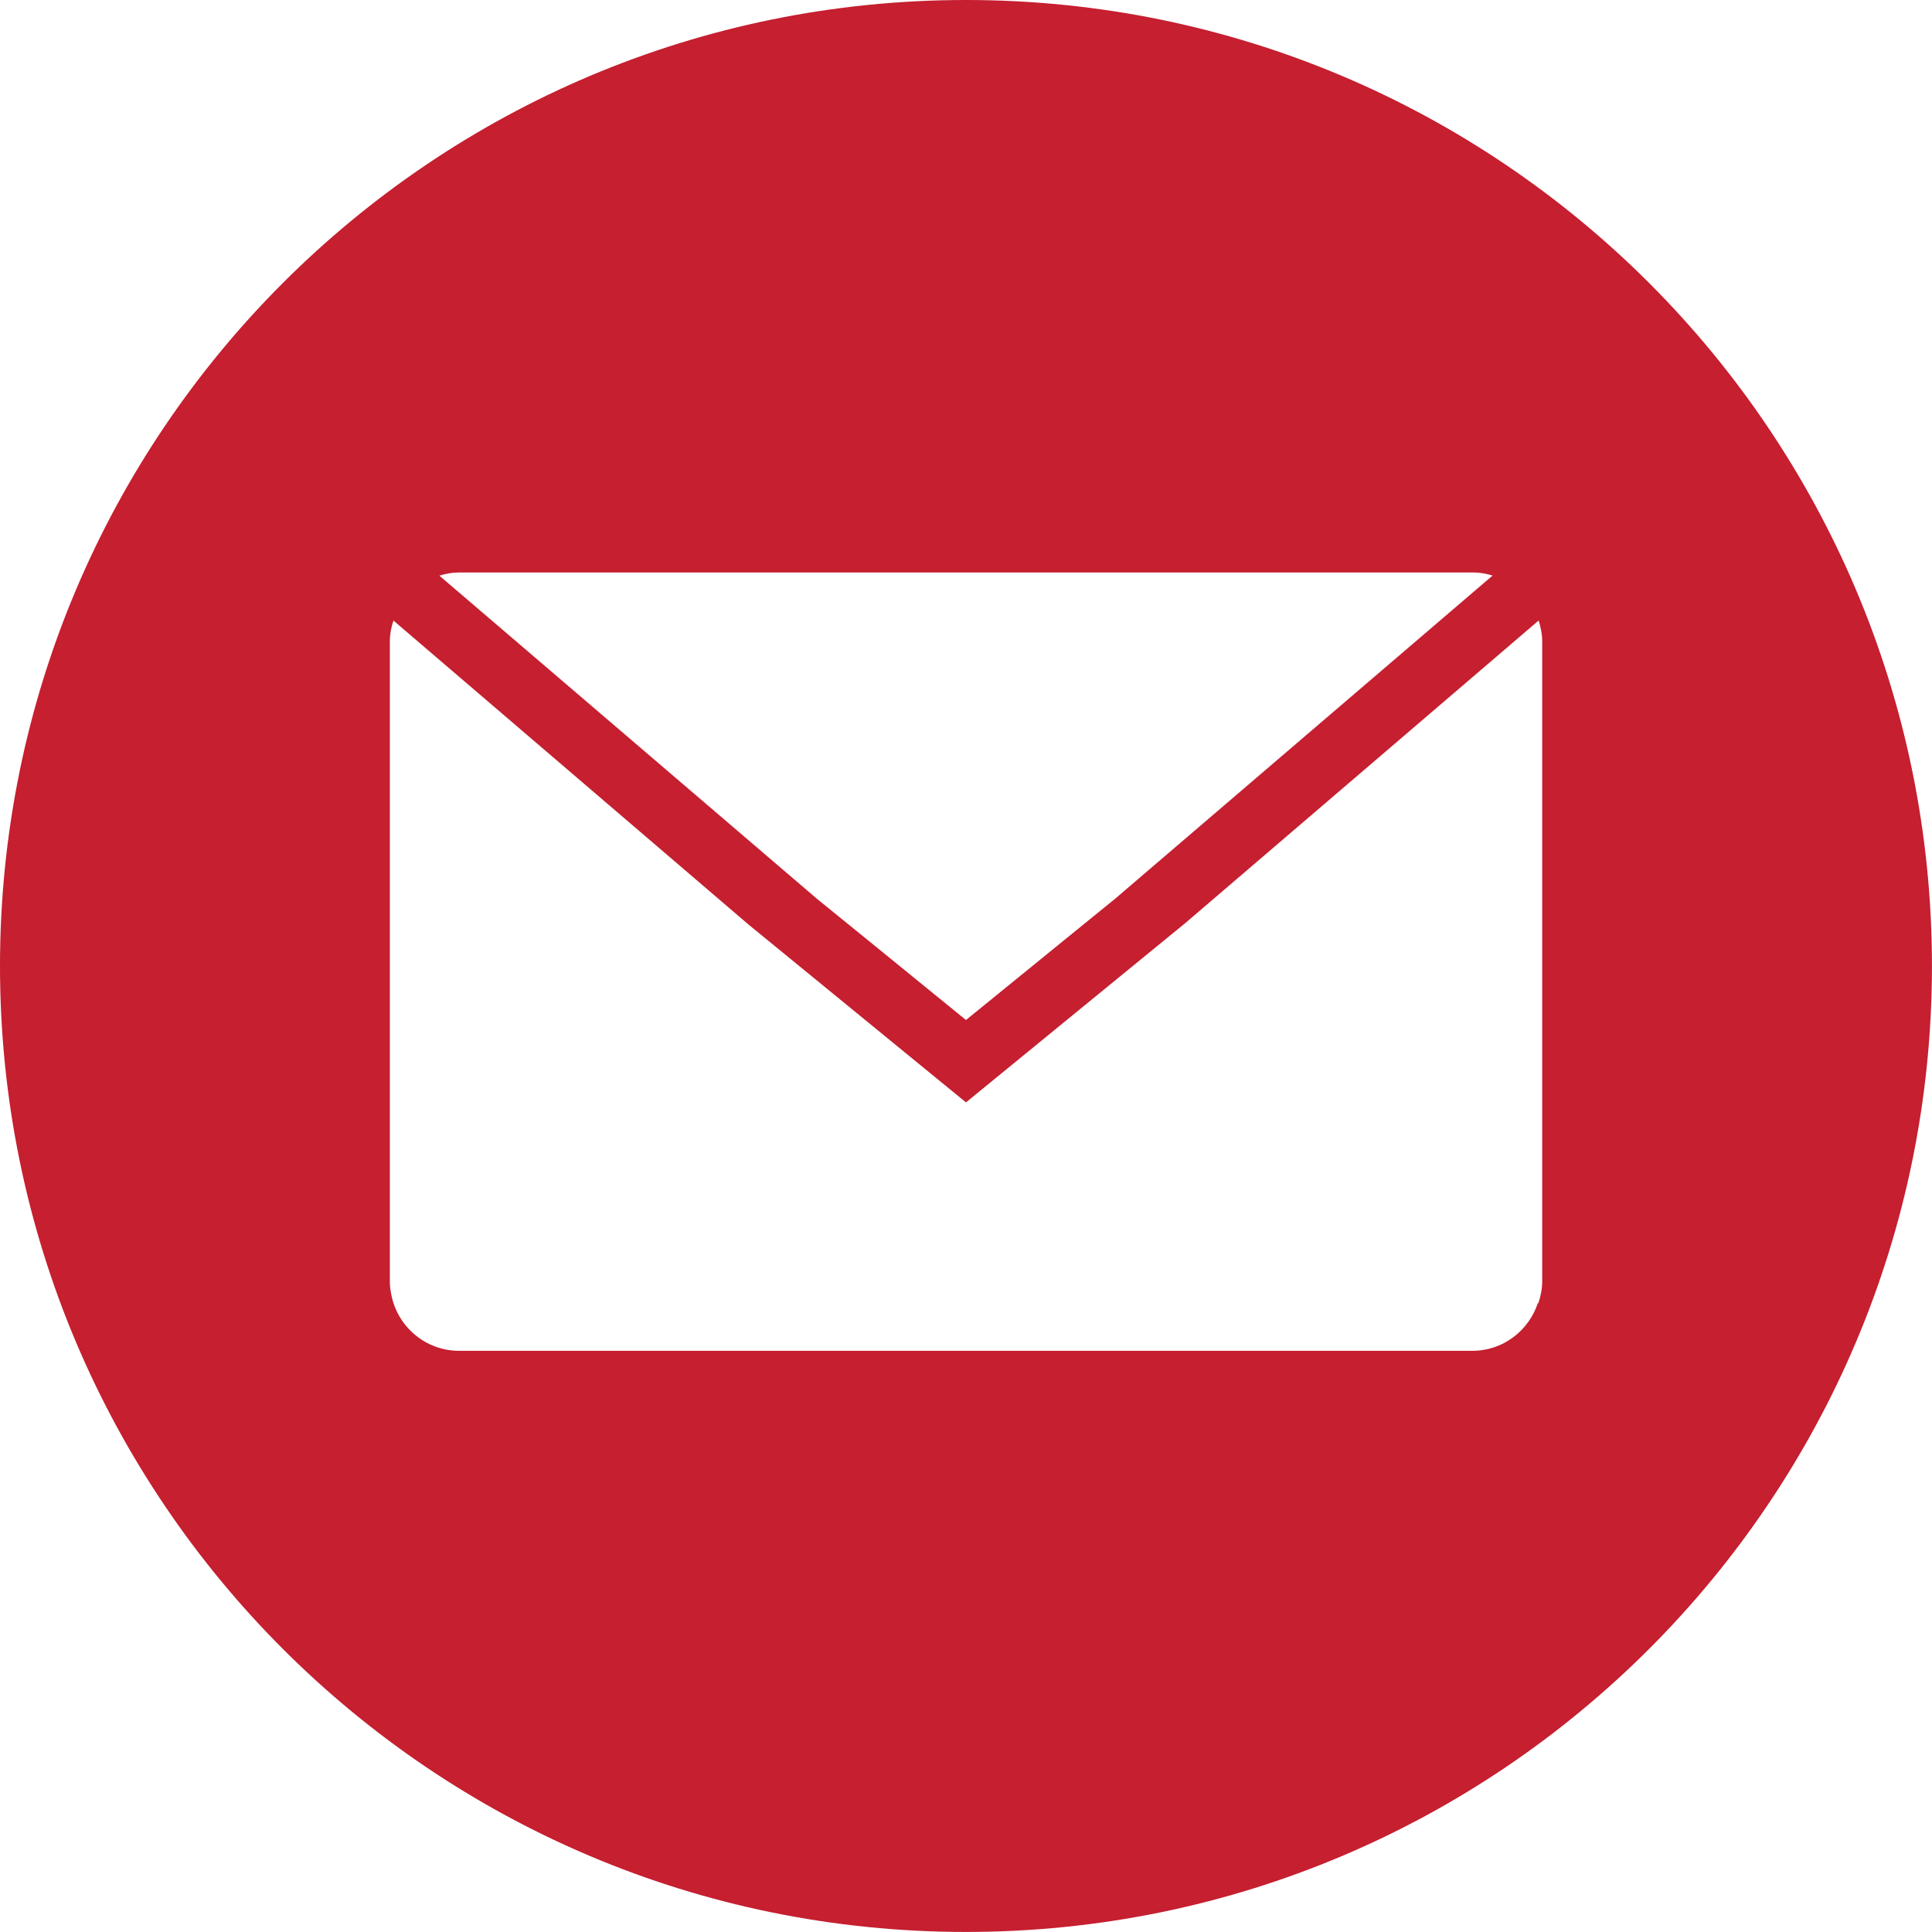 <?xml version="1.0" encoding="utf-8"?>
<!-- Generator: Adobe Illustrator 15.1.0, SVG Export Plug-In . SVG Version: 6.00 Build 0)  -->
<!DOCTYPE svg PUBLIC "-//W3C//DTD SVG 1.1//EN" "http://www.w3.org/Graphics/SVG/1.1/DTD/svg11.dtd">
<svg version="1.1" id="Layer_1" xmlns="http://www.w3.org/2000/svg" xmlns:xlink="http://www.w3.org/1999/xlink" x="0px" y="0px"
	 width="40.687px" height="40.687px" viewBox="0 0 40.687 40.687" enable-background="new 0 0 40.687 40.687" xml:space="preserve">
<path fill="#C51F30" d="M20.343,0C9.108,0,0,9.107,0,20.343c0,11.234,9.108,20.343,20.343,20.343
	c11.236,0,20.343-9.109,20.343-20.343C40.687,9.107,31.579,0,20.343,0 M9.663,12.056h21.362c0.144,0,0.278,0.026,0.408,0.065
	l-7.949,6.806l-1.056,0.858l-2.085,1.696l-2.079-1.692l-1.055-0.857l-7.956-6.809C9.384,12.083,9.519,12.056,9.663,12.056
	 M32.478,26.984c0,0.164-0.033,0.316-0.082,0.465l-0.009-0.009c-0.19,0.581-0.732,1.007-1.375,1.007H9.665
	c-0.715,0-1.31-0.524-1.429-1.207c-0.017-0.083-0.026-0.167-0.026-0.256V13.51c0-0.154,0.029-0.302,0.076-0.441l7.472,6.397
	l4.585,3.75l4.622-3.779l7.438-6.369c0.044,0.139,0.075,0.287,0.075,0.441V26.984z"/>
</svg>
